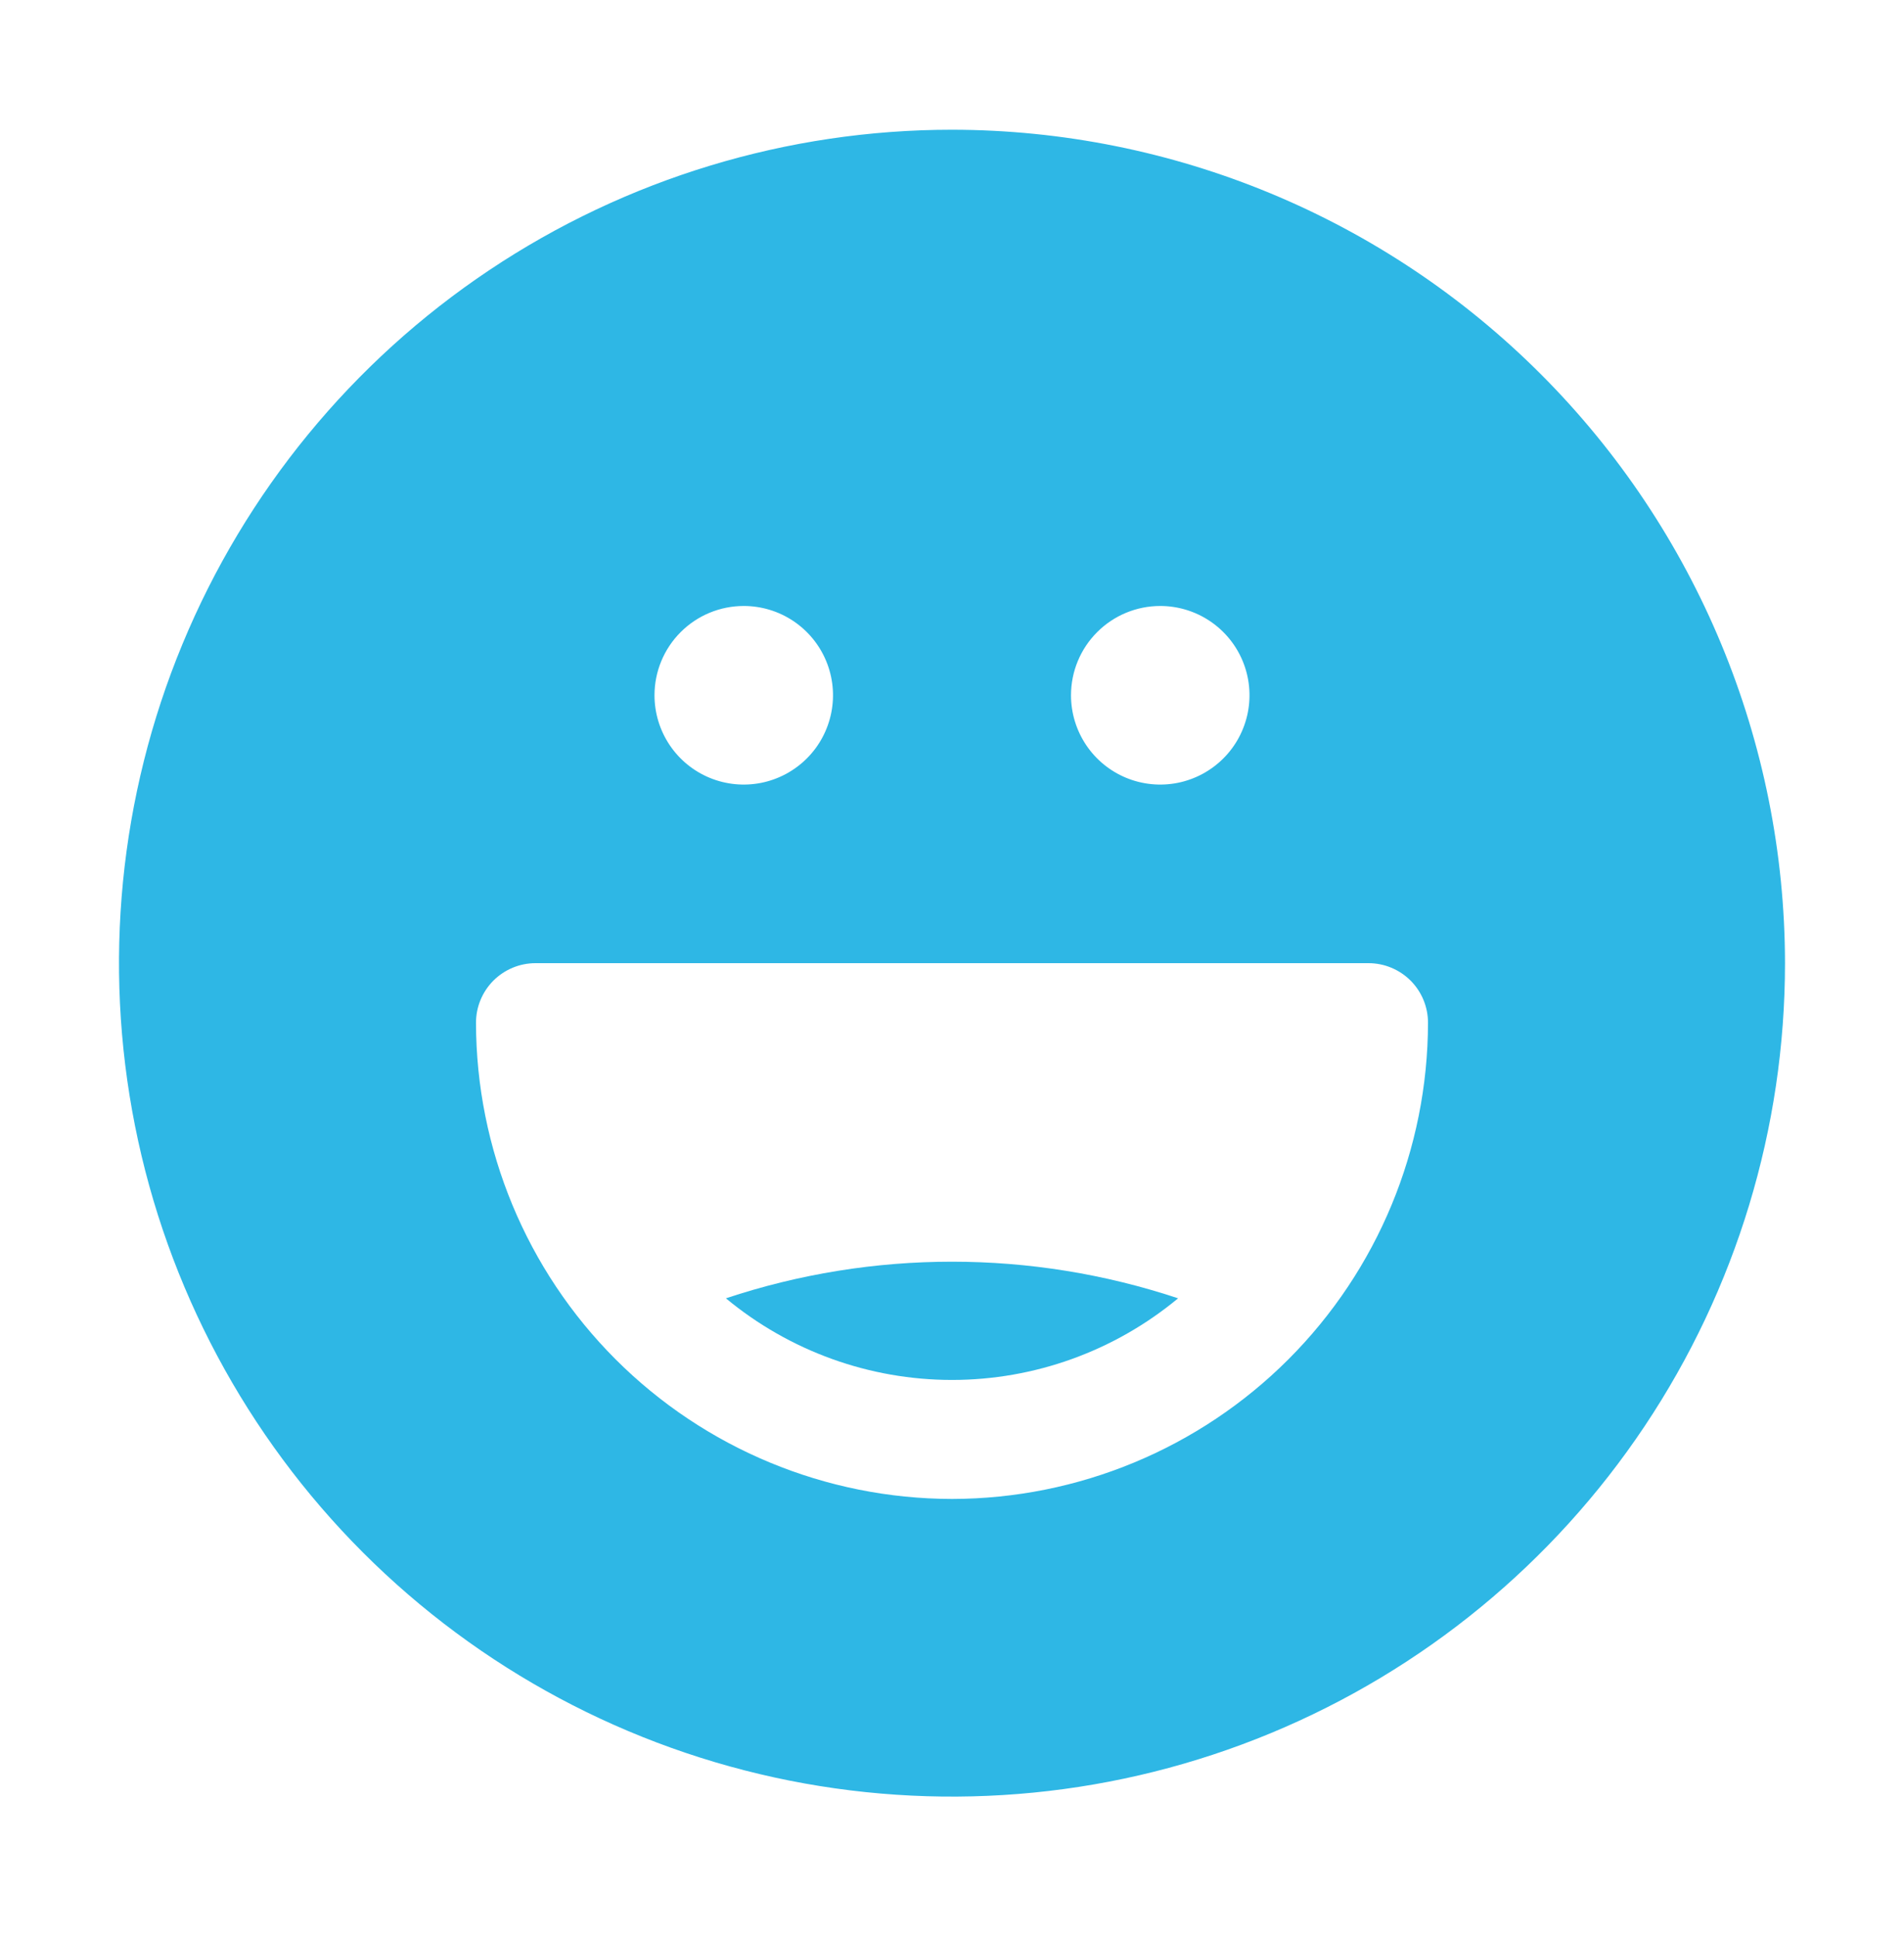 <svg width="60" height="61" viewBox="0 0 60 61" fill="none" xmlns="http://www.w3.org/2000/svg">
<path d="M22.875 40.892C24.878 42.553 27.398 43.463 30 43.463C32.602 43.463 35.122 42.553 37.125 40.892C32.499 39.354 27.5 39.354 22.875 40.892Z" fill="#2EB7E5"/>
<path d="M30 4.086C24.808 4.086 19.733 5.625 15.416 8.51C11.1 11.394 7.735 15.494 5.748 20.291C3.761 25.087 3.242 30.365 4.254 35.457C5.267 40.549 7.767 45.226 11.438 48.898C15.11 52.569 19.787 55.069 24.879 56.082C29.971 57.094 35.249 56.575 40.045 54.588C44.842 52.601 48.942 49.236 51.826 44.92C54.711 40.603 56.25 35.528 56.25 30.336C56.243 23.376 53.475 16.704 48.553 11.783C43.632 6.861 36.96 4.093 30 4.086ZM36.562 19.086C37.119 19.086 37.663 19.251 38.125 19.56C38.588 19.869 38.948 20.308 39.161 20.822C39.374 21.336 39.429 21.902 39.321 22.447C39.212 22.993 38.945 23.494 38.551 23.887C38.158 24.28 37.657 24.548 37.111 24.657C36.566 24.765 36 24.71 35.486 24.497C34.972 24.284 34.533 23.924 34.224 23.461C33.915 22.998 33.75 22.455 33.75 21.898C33.75 21.152 34.046 20.437 34.574 19.91C35.101 19.382 35.817 19.086 36.562 19.086ZM23.438 19.086C23.994 19.086 24.538 19.251 25 19.56C25.463 19.869 25.823 20.308 26.036 20.822C26.249 21.336 26.305 21.902 26.196 22.447C26.087 22.993 25.82 23.494 25.426 23.887C25.033 24.28 24.532 24.548 23.986 24.657C23.441 24.765 22.875 24.71 22.361 24.497C21.847 24.284 21.408 23.924 21.099 23.461C20.79 22.998 20.625 22.455 20.625 21.898C20.625 21.152 20.921 20.437 21.449 19.91C21.976 19.382 22.692 19.086 23.438 19.086ZM30 47.211C26.023 47.206 22.21 45.625 19.398 42.813C16.586 40.001 15.005 36.188 15 32.211C15 31.714 15.198 31.237 15.549 30.885C15.901 30.534 16.378 30.336 16.875 30.336H43.125C43.622 30.336 44.099 30.534 44.451 30.885C44.803 31.237 45 31.714 45 32.211C44.995 36.188 43.414 40.001 40.602 42.813C37.79 45.625 33.977 47.206 30 47.211Z" fill="#2EB7E5"/>
</svg>
